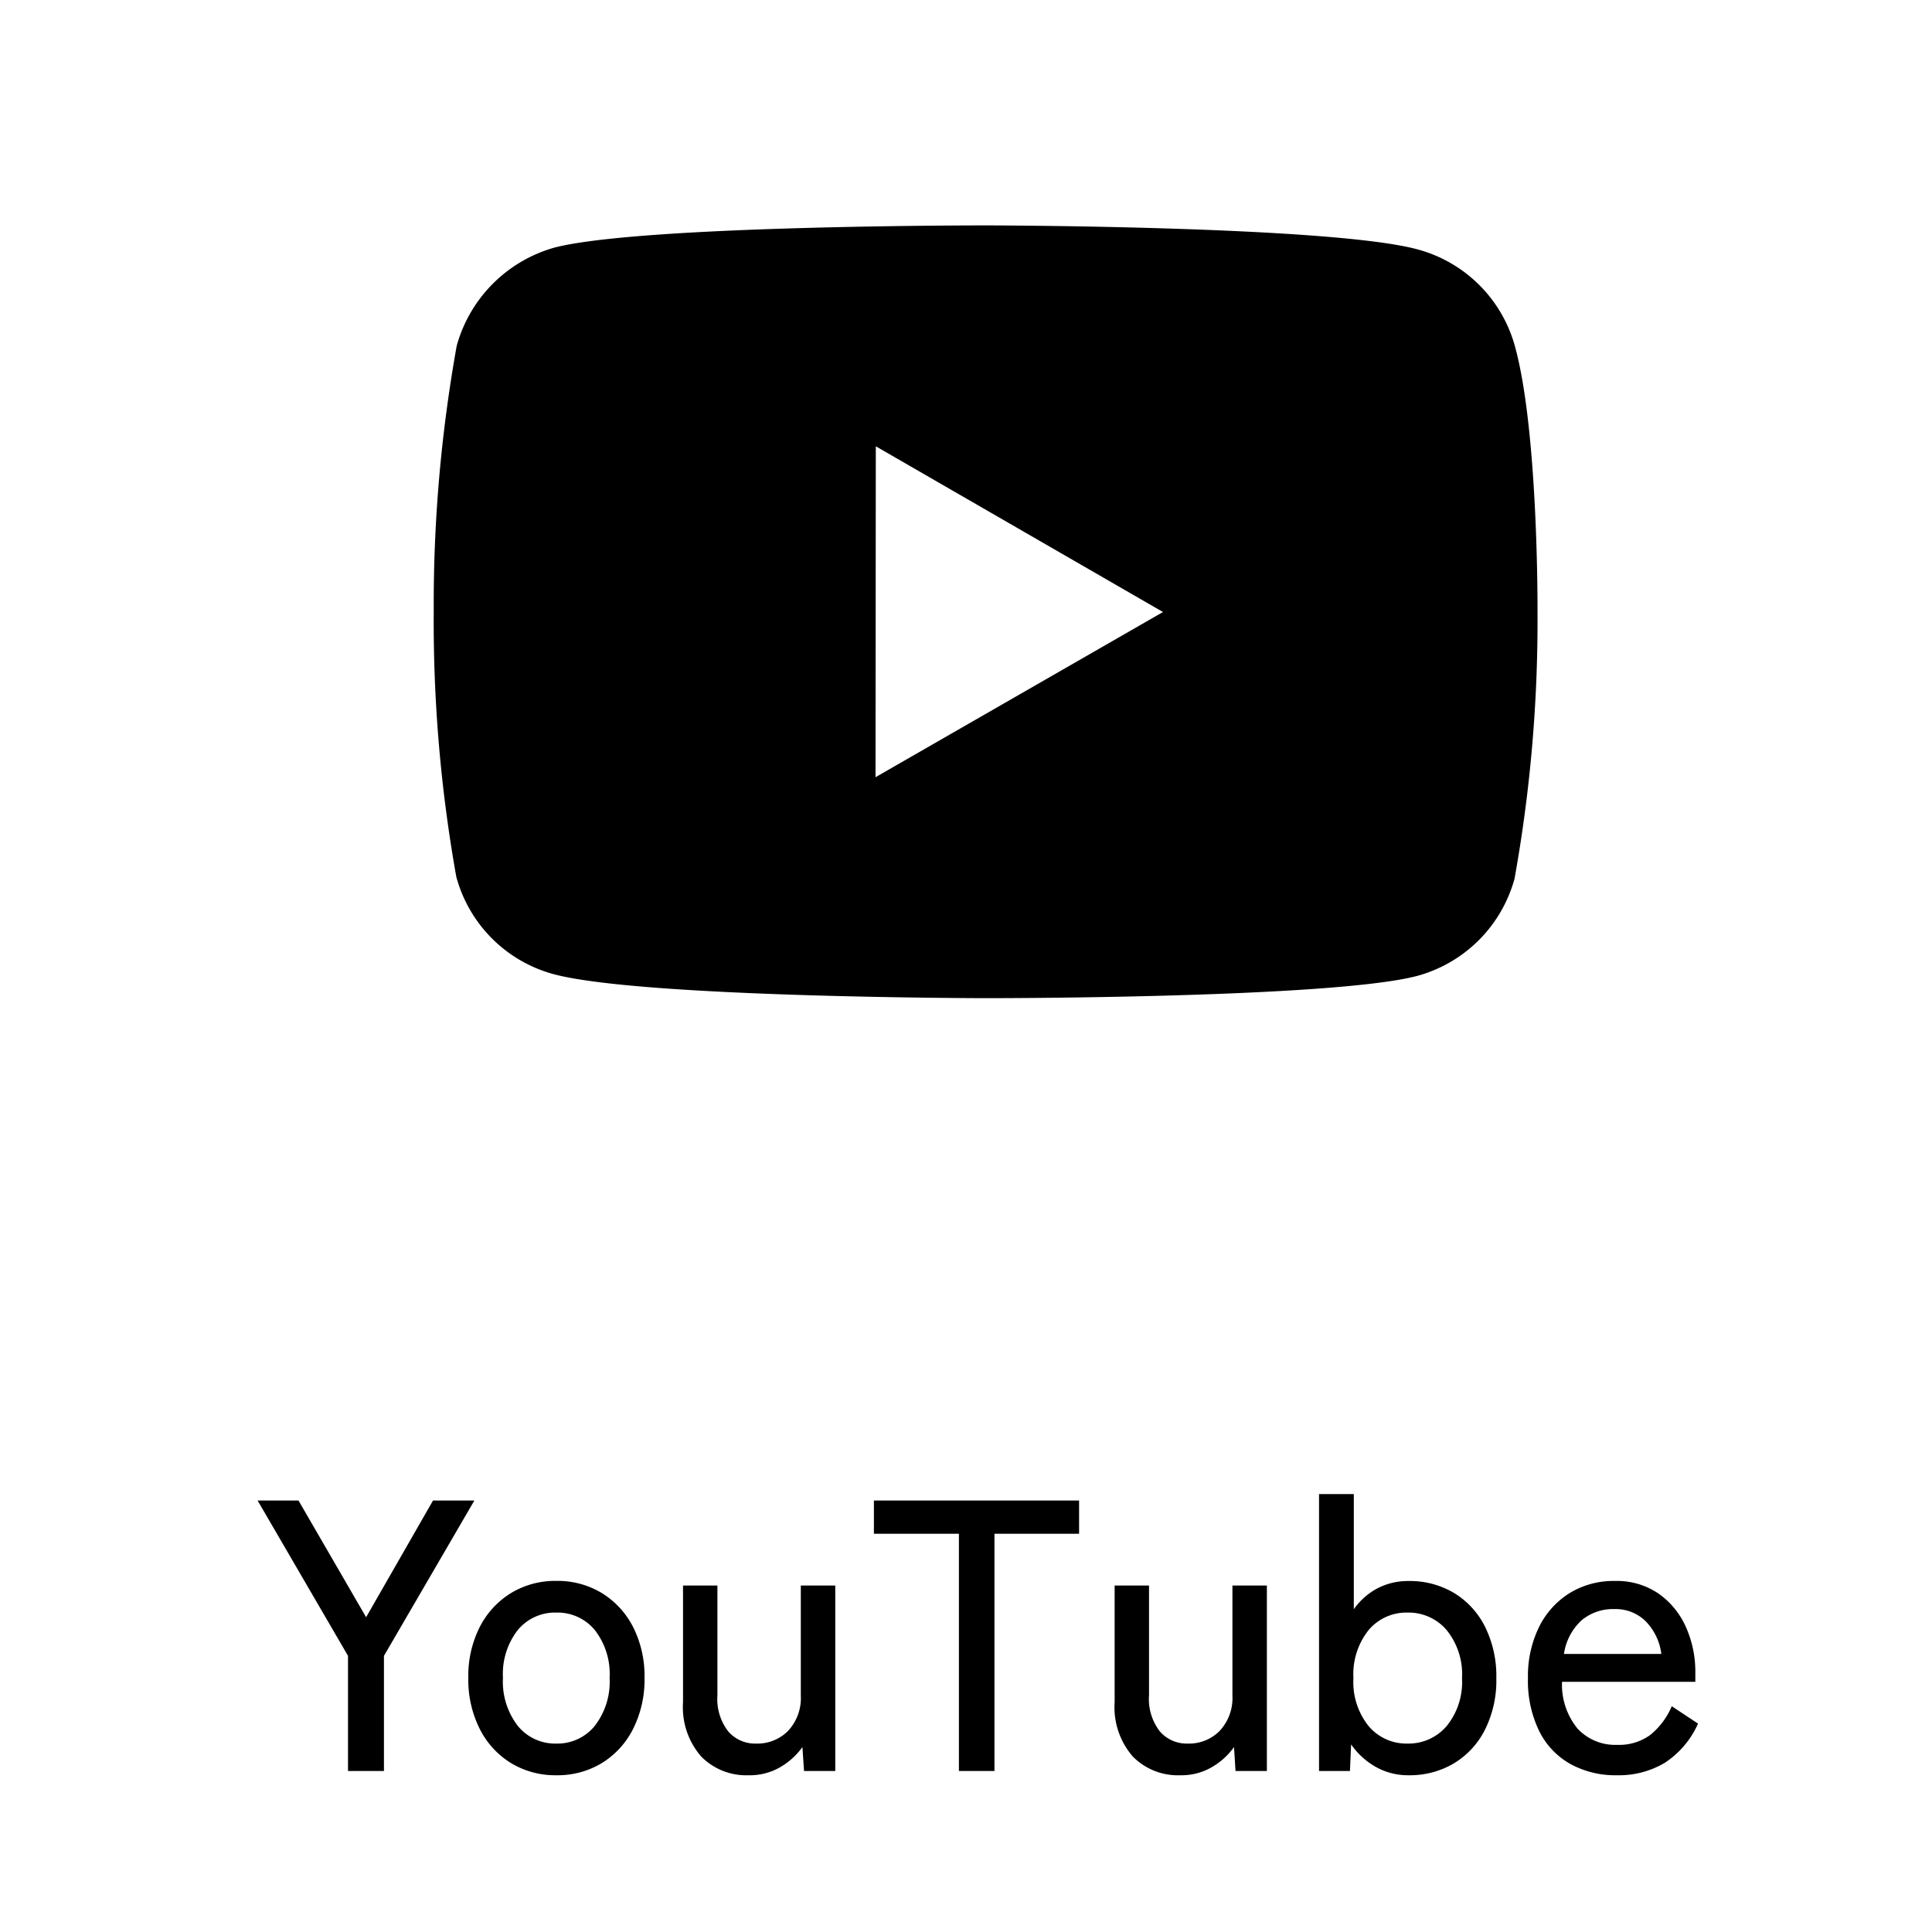 <svg xmlns="http://www.w3.org/2000/svg" xmlns:xlink="http://www.w3.org/1999/xlink" width="60" height="60" viewBox="0 0 60 60"><defs><clipPath id="a"><rect width="60" height="60" transform="translate(6252 4869)" fill="#fff" opacity="0.499"/></clipPath></defs><g transform="translate(-6252 -4869)" clip-path="url(#a)"><g transform="translate(-1.53)"><path d="M-19.662,0V-3.576L-22.47-8.4H-21.2l2.1,3.624L-17.022-8.4h1.284l-2.808,4.824V0Zm6.468.132A2.648,2.648,0,0,1-14.6-.246a2.632,2.632,0,0,1-.972-1.062,3.4,3.4,0,0,1-.354-1.584,3.362,3.362,0,0,1,.354-1.578A2.641,2.641,0,0,1-14.6-5.526a2.648,2.648,0,0,1,1.41-.378,2.648,2.648,0,0,1,1.41.378,2.641,2.641,0,0,1,.972,1.056,3.362,3.362,0,0,1,.354,1.578,3.4,3.4,0,0,1-.354,1.584,2.632,2.632,0,0,1-.972,1.062A2.648,2.648,0,0,1-13.194.132Zm0-.984A1.492,1.492,0,0,0-12-1.4a2.24,2.24,0,0,0,.462-1.494A2.216,2.216,0,0,0-12-4.38a1.5,1.5,0,0,0-1.194-.54,1.5,1.5,0,0,0-1.194.54,2.216,2.216,0,0,0-.462,1.488A2.24,2.24,0,0,0-14.388-1.4,1.492,1.492,0,0,0-13.194-.852Zm5.976.984A1.963,1.963,0,0,1-8.694-.45a2.327,2.327,0,0,1-.564-1.686V-5.76H-8.19v3.408A1.642,1.642,0,0,0-7.854-1.23a1.1,1.1,0,0,0,.864.378,1.335,1.335,0,0,0,1-.4A1.493,1.493,0,0,0-5.6-2.34V-5.76H-4.53V0H-5.5L-5.55-.744a2.207,2.207,0,0,1-.678.618A1.873,1.873,0,0,1-7.218.132ZM-.69,0V-7.368H-3.33V-8.4H3.042v1.032H.414V0ZM6.186.132A1.963,1.963,0,0,1,4.71-.45a2.327,2.327,0,0,1-.564-1.686V-5.76H5.214v3.408A1.642,1.642,0,0,0,5.55-1.23a1.1,1.1,0,0,0,.864.378,1.335,1.335,0,0,0,1-.4,1.493,1.493,0,0,0,.39-1.086V-5.76H8.874V0H7.9L7.854-.744a2.207,2.207,0,0,1-.678.618A1.873,1.873,0,0,1,6.186.132Zm7.092,0a2.035,2.035,0,0,1-1.02-.258,2.338,2.338,0,0,1-.768-.7L11.454,0h-.96V-8.6h1.08v3.576a2.1,2.1,0,0,1,.732-.648,2.05,2.05,0,0,1,.972-.228,2.682,2.682,0,0,1,1.4.366,2.57,2.57,0,0,1,.966,1.044A3.445,3.445,0,0,1,16-2.88a3.417,3.417,0,0,1-.354,1.6,2.57,2.57,0,0,1-.966,1.044A2.682,2.682,0,0,1,13.278.132Zm-.036-.984a1.552,1.552,0,0,0,1.212-.54,2.161,2.161,0,0,0,.48-1.488,2.18,2.18,0,0,0-.48-1.5,1.552,1.552,0,0,0-1.212-.54,1.534,1.534,0,0,0-1.206.54,2.2,2.2,0,0,0-.474,1.5,2.179,2.179,0,0,0,.474,1.488A1.534,1.534,0,0,0,13.242-.852Zm6.5.984a2.907,2.907,0,0,1-1.44-.348,2.39,2.39,0,0,1-.972-1.026,3.551,3.551,0,0,1-.348-1.638,3.466,3.466,0,0,1,.348-1.6,2.585,2.585,0,0,1,.954-1.05,2.618,2.618,0,0,1,1.4-.372,2.3,2.3,0,0,1,1.35.39,2.5,2.5,0,0,1,.852,1.038,3.387,3.387,0,0,1,.294,1.416v.288h-4.14a2.154,2.154,0,0,0,.486,1.458,1.6,1.6,0,0,0,1.23.5,1.649,1.649,0,0,0,1.014-.3,2.282,2.282,0,0,0,.678-.9l.816.54A2.821,2.821,0,0,1,21.228-.252,2.791,2.791,0,0,1,19.746.132ZM18.1-3.636h3.024a1.759,1.759,0,0,0-.48-1.008,1.317,1.317,0,0,0-.972-.384,1.518,1.518,0,0,0-1.032.354A1.765,1.765,0,0,0,18.1-3.636Z" transform="translate(6284 4924)"/><path d="M35.569,8.773a4.292,4.292,0,0,0-3.018-3.025C29.869,5.012,19.138,5,19.138,5S8.409,4.988,5.725,5.692A4.383,4.383,0,0,0,2.7,8.737a45.385,45.385,0,0,0-.714,8.245,45.107,45.107,0,0,0,.7,8.245A4.292,4.292,0,0,0,5.7,28.251c2.71.737,13.411.748,13.411.748s10.731.012,13.413-.69a4.308,4.308,0,0,0,3.027-3.02,45.182,45.182,0,0,0,.714-8.242S36.3,11.456,35.569,8.773ZM15.706,22.137l.009-10.277,8.919,5.147Z" transform="translate(6265.014 4871)"/></g></g></svg>